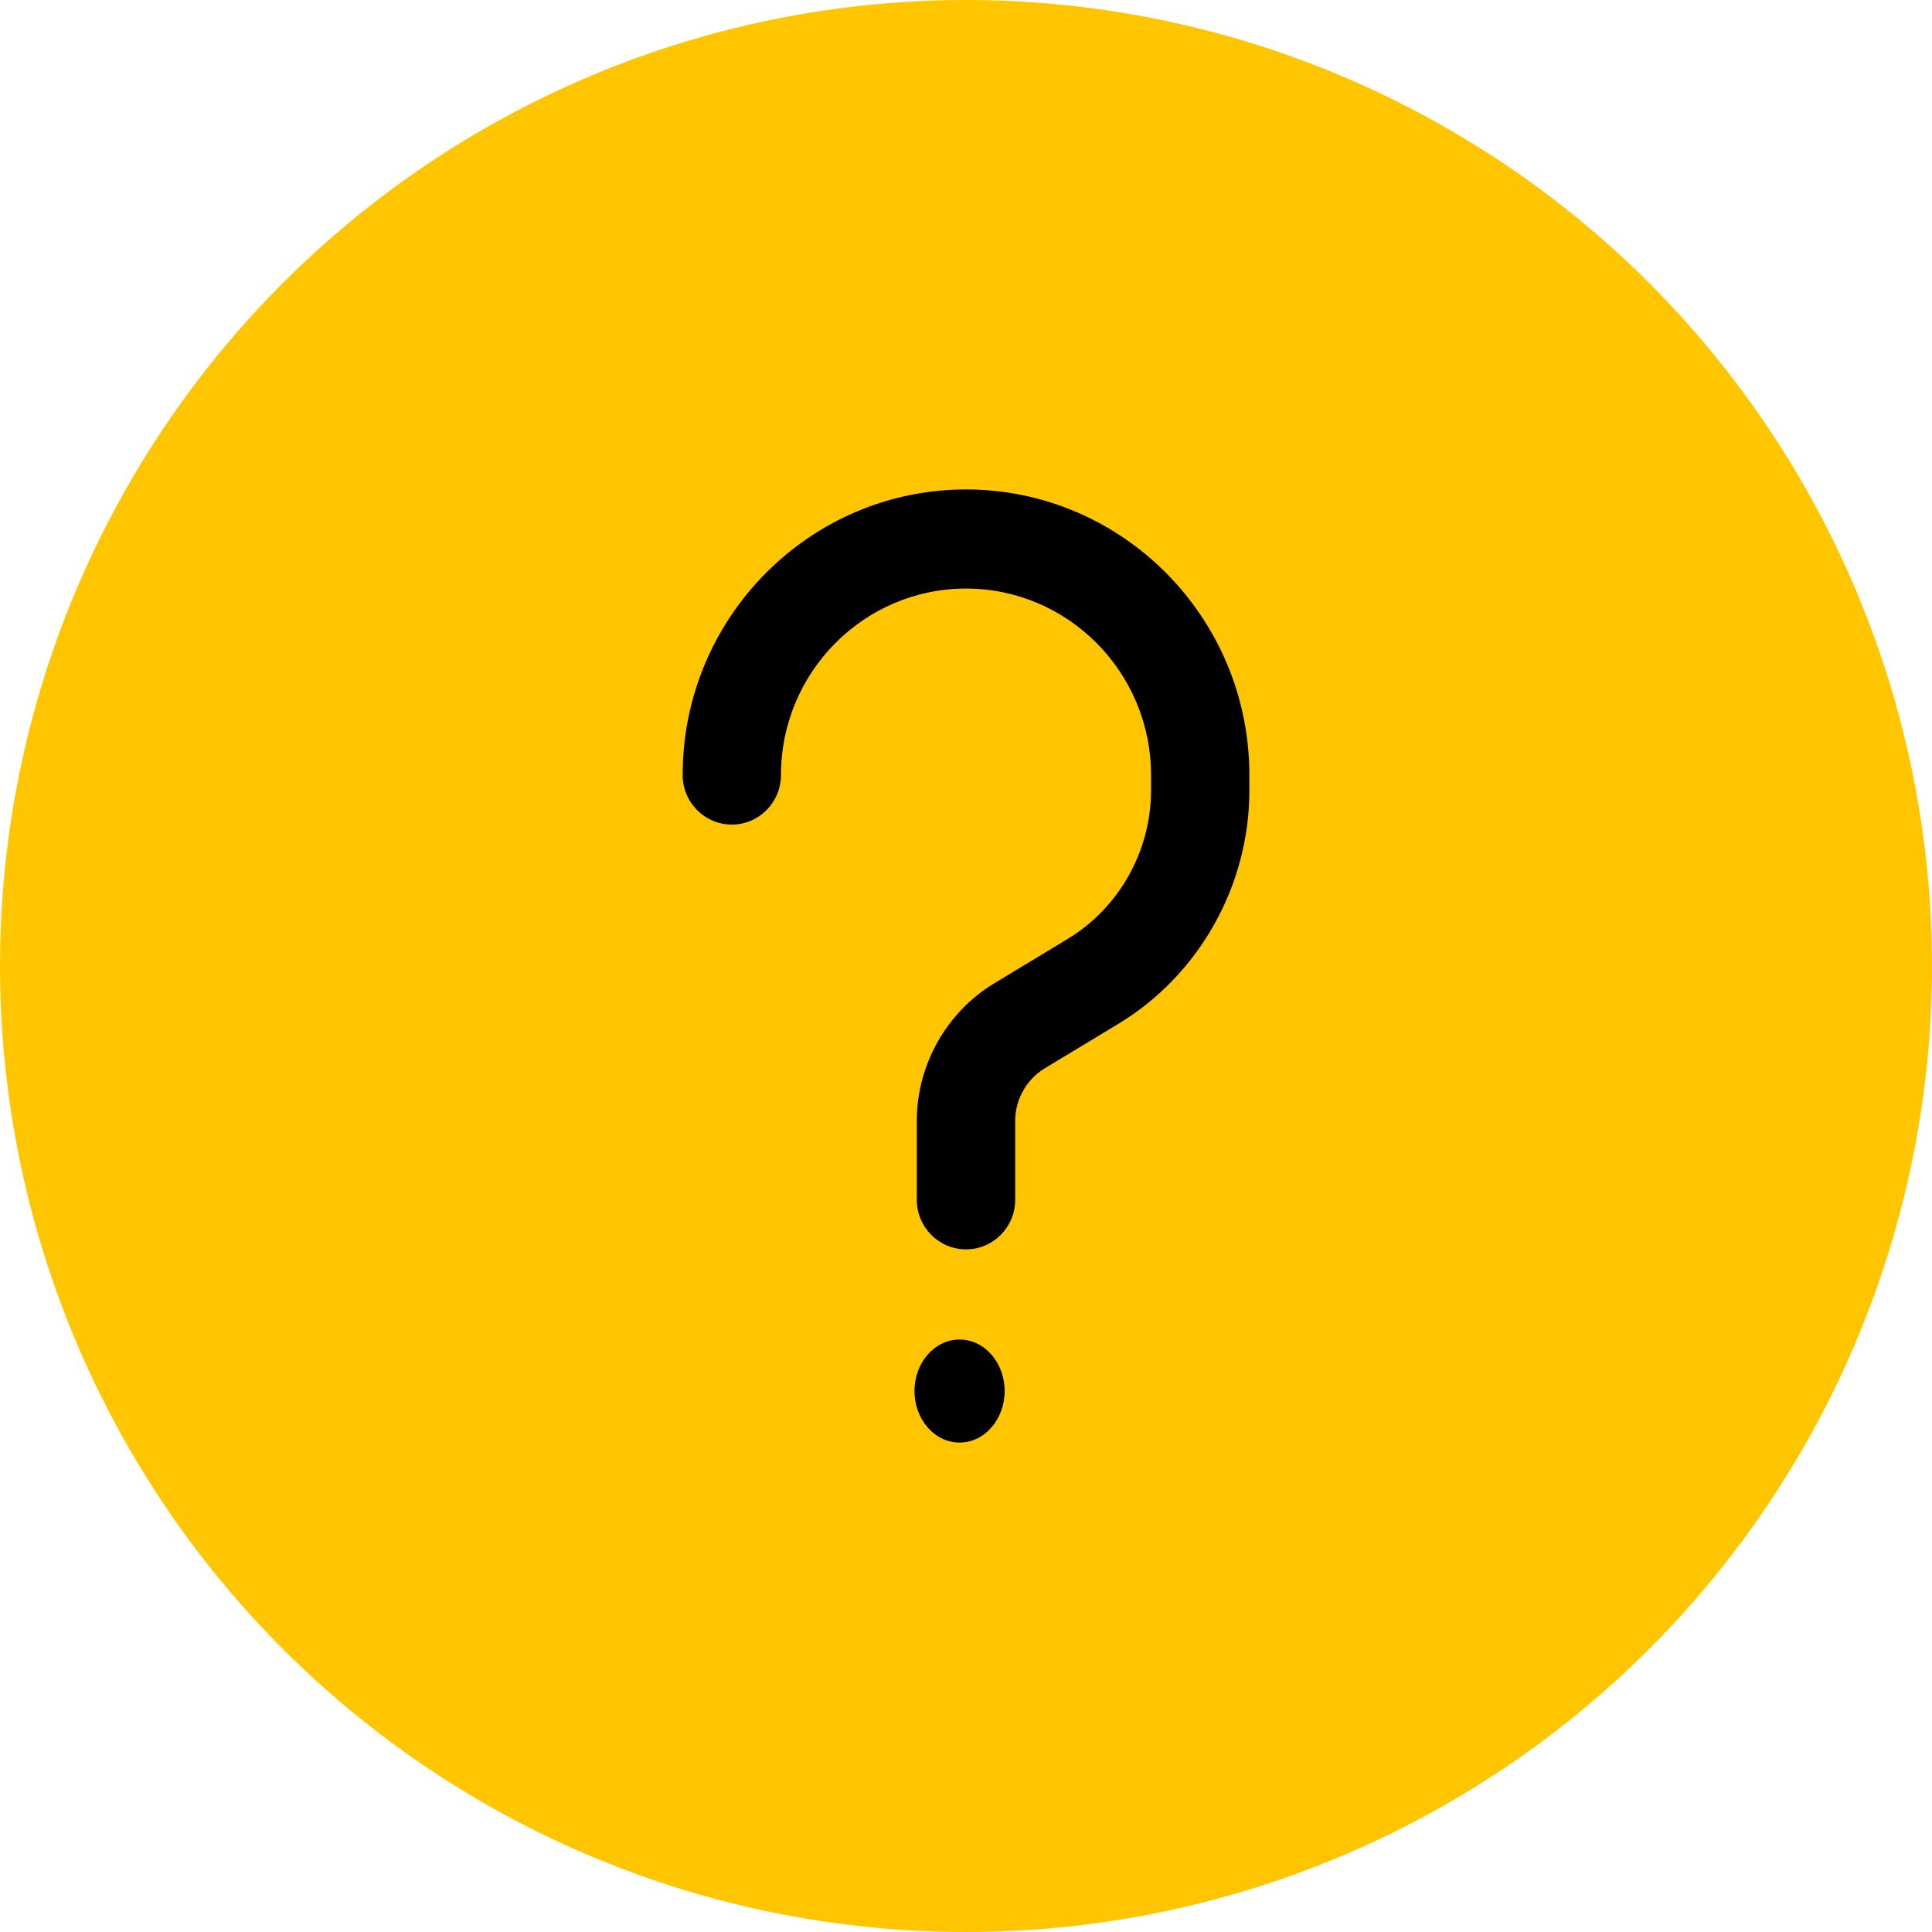 <svg width="30" height="30" viewBox="0 0 30 30" fill="none" xmlns="http://www.w3.org/2000/svg">
<circle cx="15" cy="15" r="15" fill="#FFC600"/>
<path d="M15 19.4C14.578 19.4 14.236 19.055 14.236 18.631V17.406C14.236 16.536 14.696 15.719 15.435 15.271L16.578 14.58C17.377 14.097 17.873 13.214 17.873 12.276V12.034C17.873 10.438 16.584 9.139 15 9.139C13.416 9.139 12.127 10.438 12.127 12.034C12.127 12.459 11.785 12.804 11.364 12.804C10.942 12.804 10.6 12.459 10.6 12.034C10.6 9.589 12.574 7.6 15 7.6C17.426 7.6 19.4 9.589 19.4 12.034V12.276C19.4 13.752 18.62 15.141 17.363 15.9L16.221 16.59C15.939 16.761 15.764 17.074 15.764 17.405V18.63C15.764 19.055 15.422 19.4 15 19.4Z" fill="black"/>
<path d="M14.9 22.4C15.287 22.4 15.6 22.042 15.6 21.6C15.6 21.158 15.287 20.8 14.9 20.8C14.513 20.8 14.2 21.158 14.2 21.6C14.2 22.042 14.513 22.4 14.9 22.4Z" fill="black"/>
</svg>
